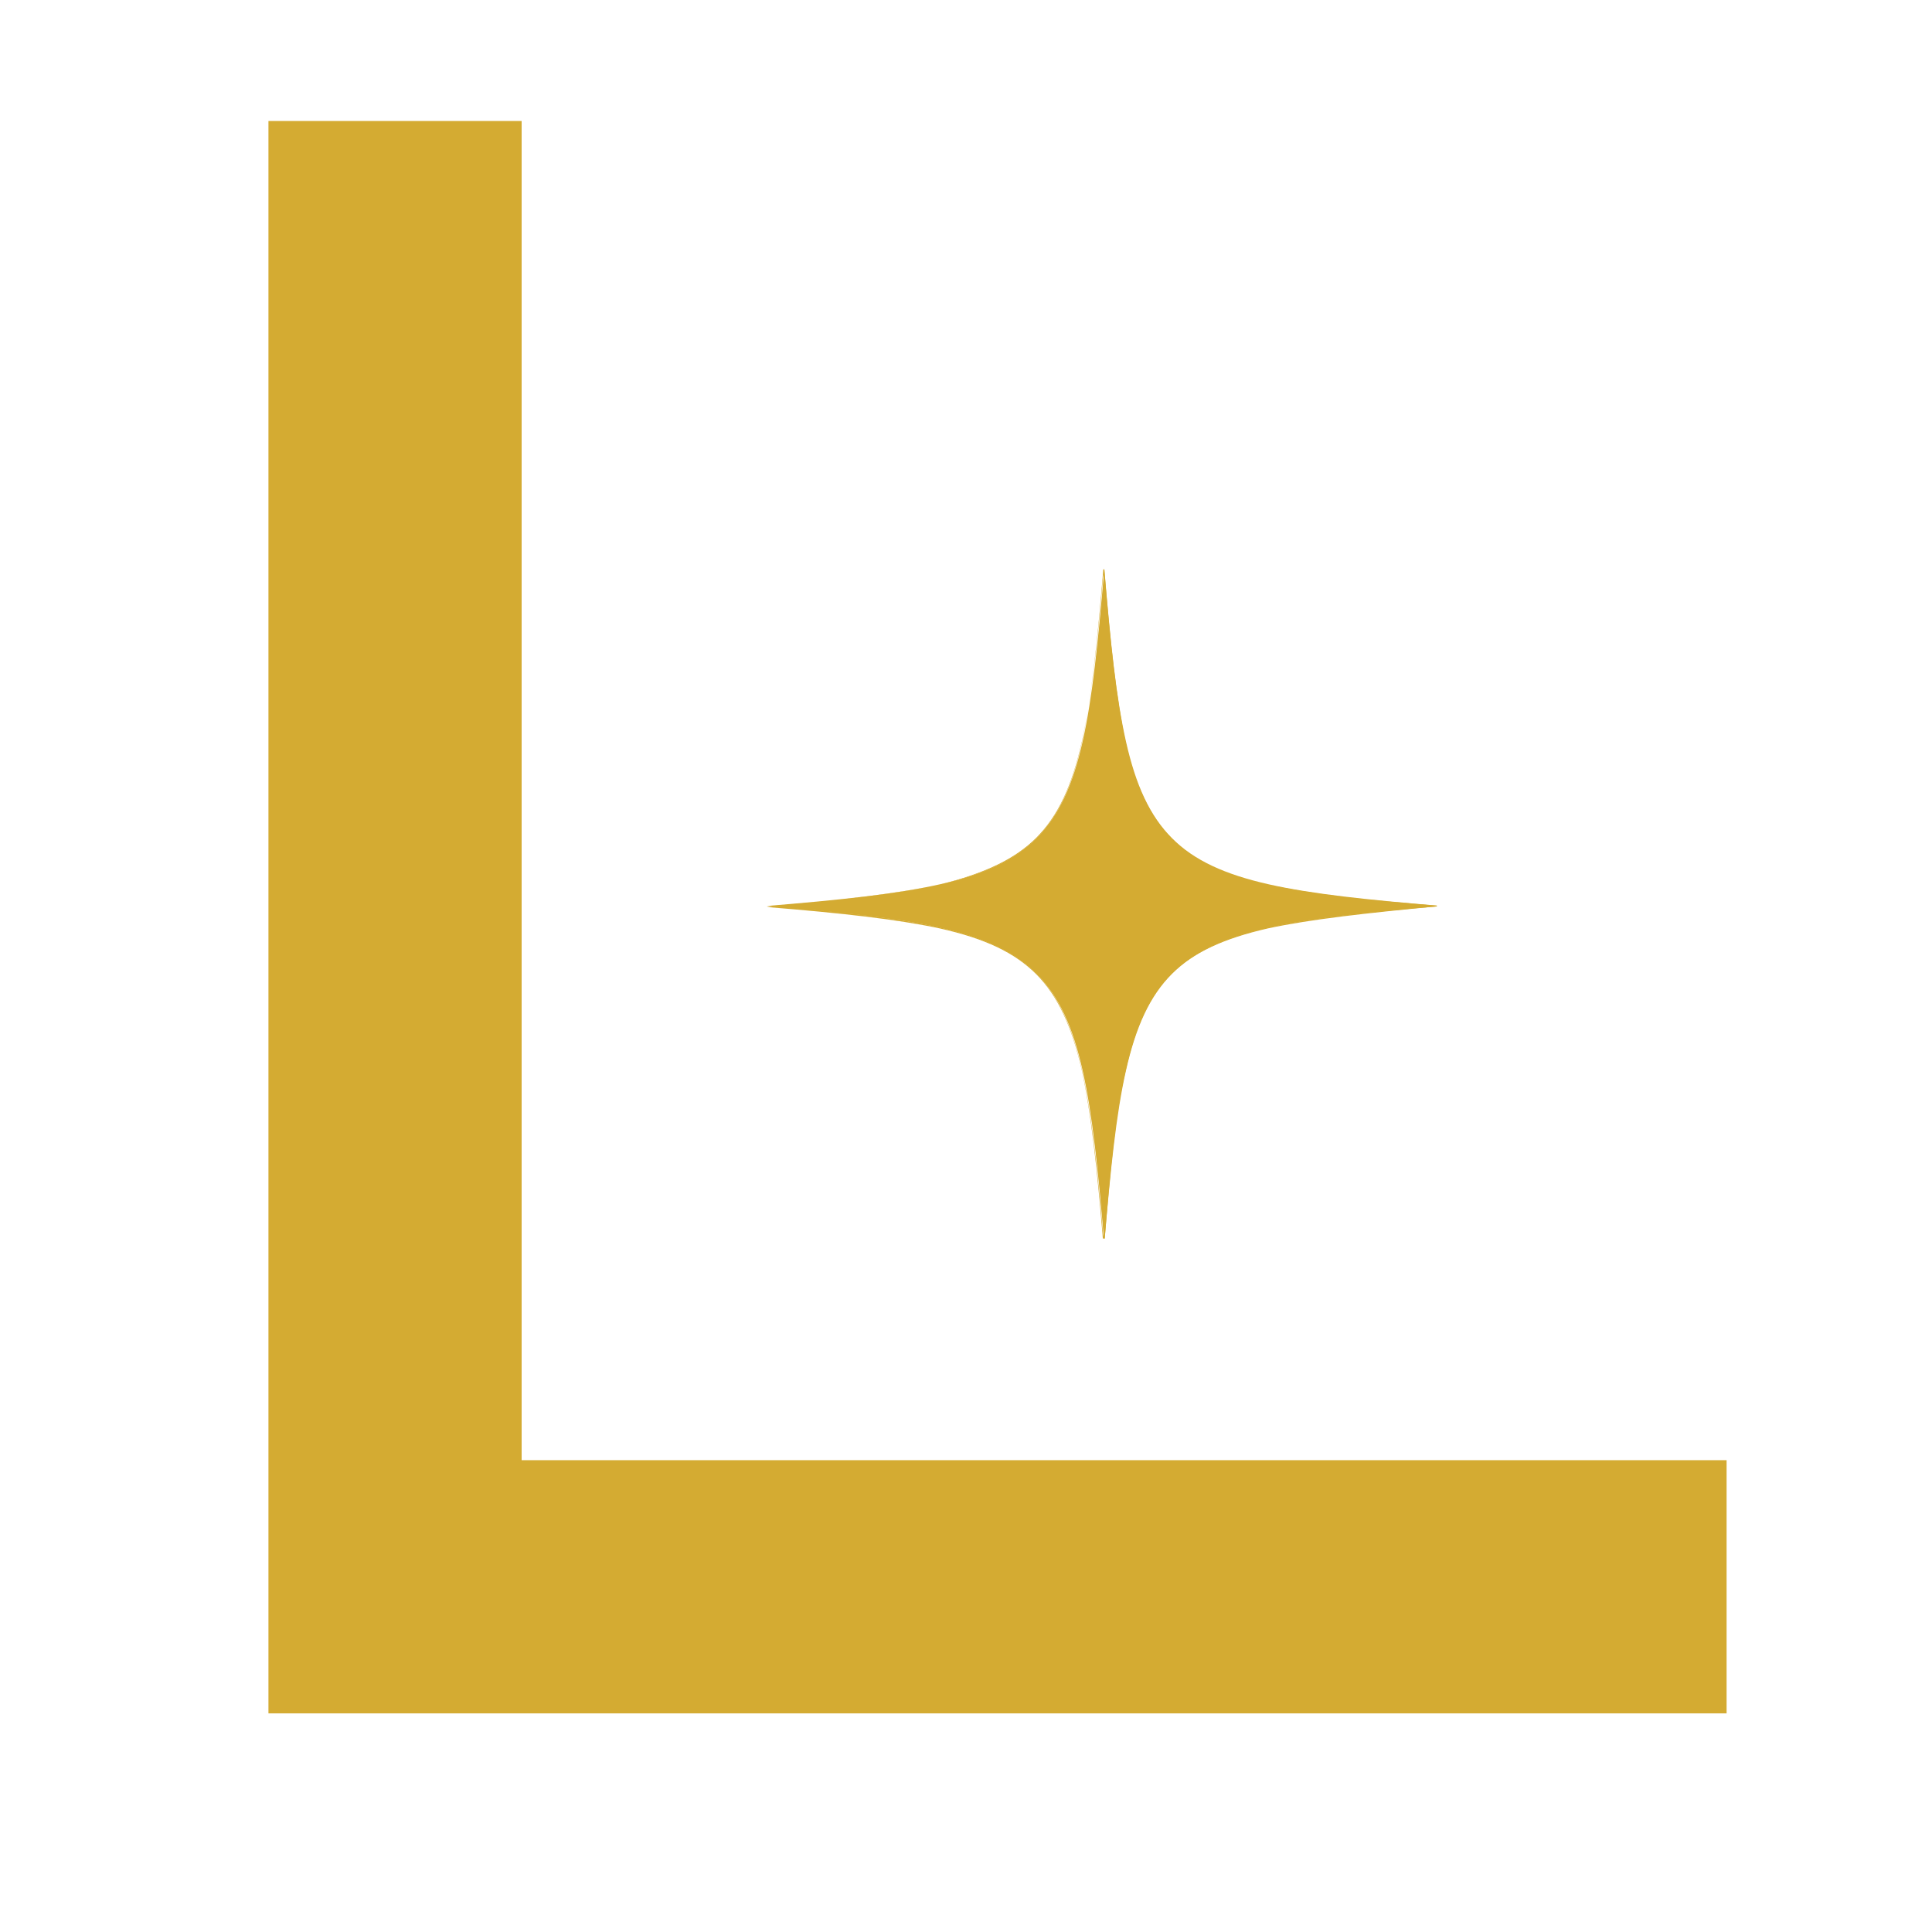 <?xml version="1.0" encoding="UTF-8"?> <svg xmlns="http://www.w3.org/2000/svg" xmlns:xlink="http://www.w3.org/1999/xlink" id="Capa_1" version="1.1" viewBox="0 0 190 190"><defs><style> .st0 { fill: none; } .st1 { clip-path: url(#clippath); } .st2 { fill: #d4ab32; } </style><clipPath id="clippath"><rect class="st0" x="75.3" y="55.8" width="66" height="66"></rect></clipPath></defs><path class="st2" d="M169.8,168.5v-24.9H51.3V11.9h-24.9v156.6h143.4Z"></path><g class="st1"><g><path class="st2" d="M141.8,89.1c-28.9,2.4-30.8,4.3-33.2,33.2-2.4-28.9-4.3-30.8-33.2-33.2,28.9-2.4,30.8-4.3,33.2-33.2,2.4,28.9,4.3,30.8,33.2,33.2Z"></path><path class="st2" d="M108.6,122.3h-.1c-.6-7.4-1.2-12.8-2.1-17-1-4.4-2.4-7.4-4.5-9.5s-5-3.5-9.5-4.5c-4.2-.9-9.6-1.5-17-2.1h0c7.4-.7,12.8-1.3,17-2.2,4.4-1,7.4-2.4,9.5-4.5,2.1-2.1,3.5-5,4.5-9.5.9-4.2,1.5-9.6,2.1-17h.1c.6,7.4,1.2,12.8,2.1,17,1,4.4,2.4,7.4,4.5,9.5,2.1,2.1,5,3.5,9.5,4.5,4.2,1,9.6,1.5,17,2.1h0c-7.4.7-12.8,1.3-17,2.2-4.4,1-7.4,2.4-9.5,4.5-2.1,2.1-3.5,5-4.5,9.5-1,4.2-1.5,9.6-2.1,17ZM76,89.1c7.1.6,12.3,1.2,16.4,2.1,4.5,1,7.4,2.4,9.5,4.5,2.1,2.1,3.5,5.1,4.5,9.5.9,4.1,1.5,9.3,2.1,16.4.6-7.1,1.2-12.3,2.1-16.4,1-4.5,2.4-7.4,4.6-9.5s5.1-3.5,9.5-4.5c4.1-.9,9.3-1.5,16.4-2.1-7.1-.6-12.3-1.2-16.4-2.1-4.5-1-7.4-2.4-9.5-4.6-2.1-2.1-3.5-5.1-4.6-9.5-.9-4.1-1.5-9.3-2.1-16.4-.6,7.1-1.2,12.3-2.1,16.4-1,4.5-2.4,7.4-4.5,9.5s-5.1,3.5-9.5,4.6c-4.1.9-9.3,1.5-16.4,2.1Z"></path></g></g></svg> 